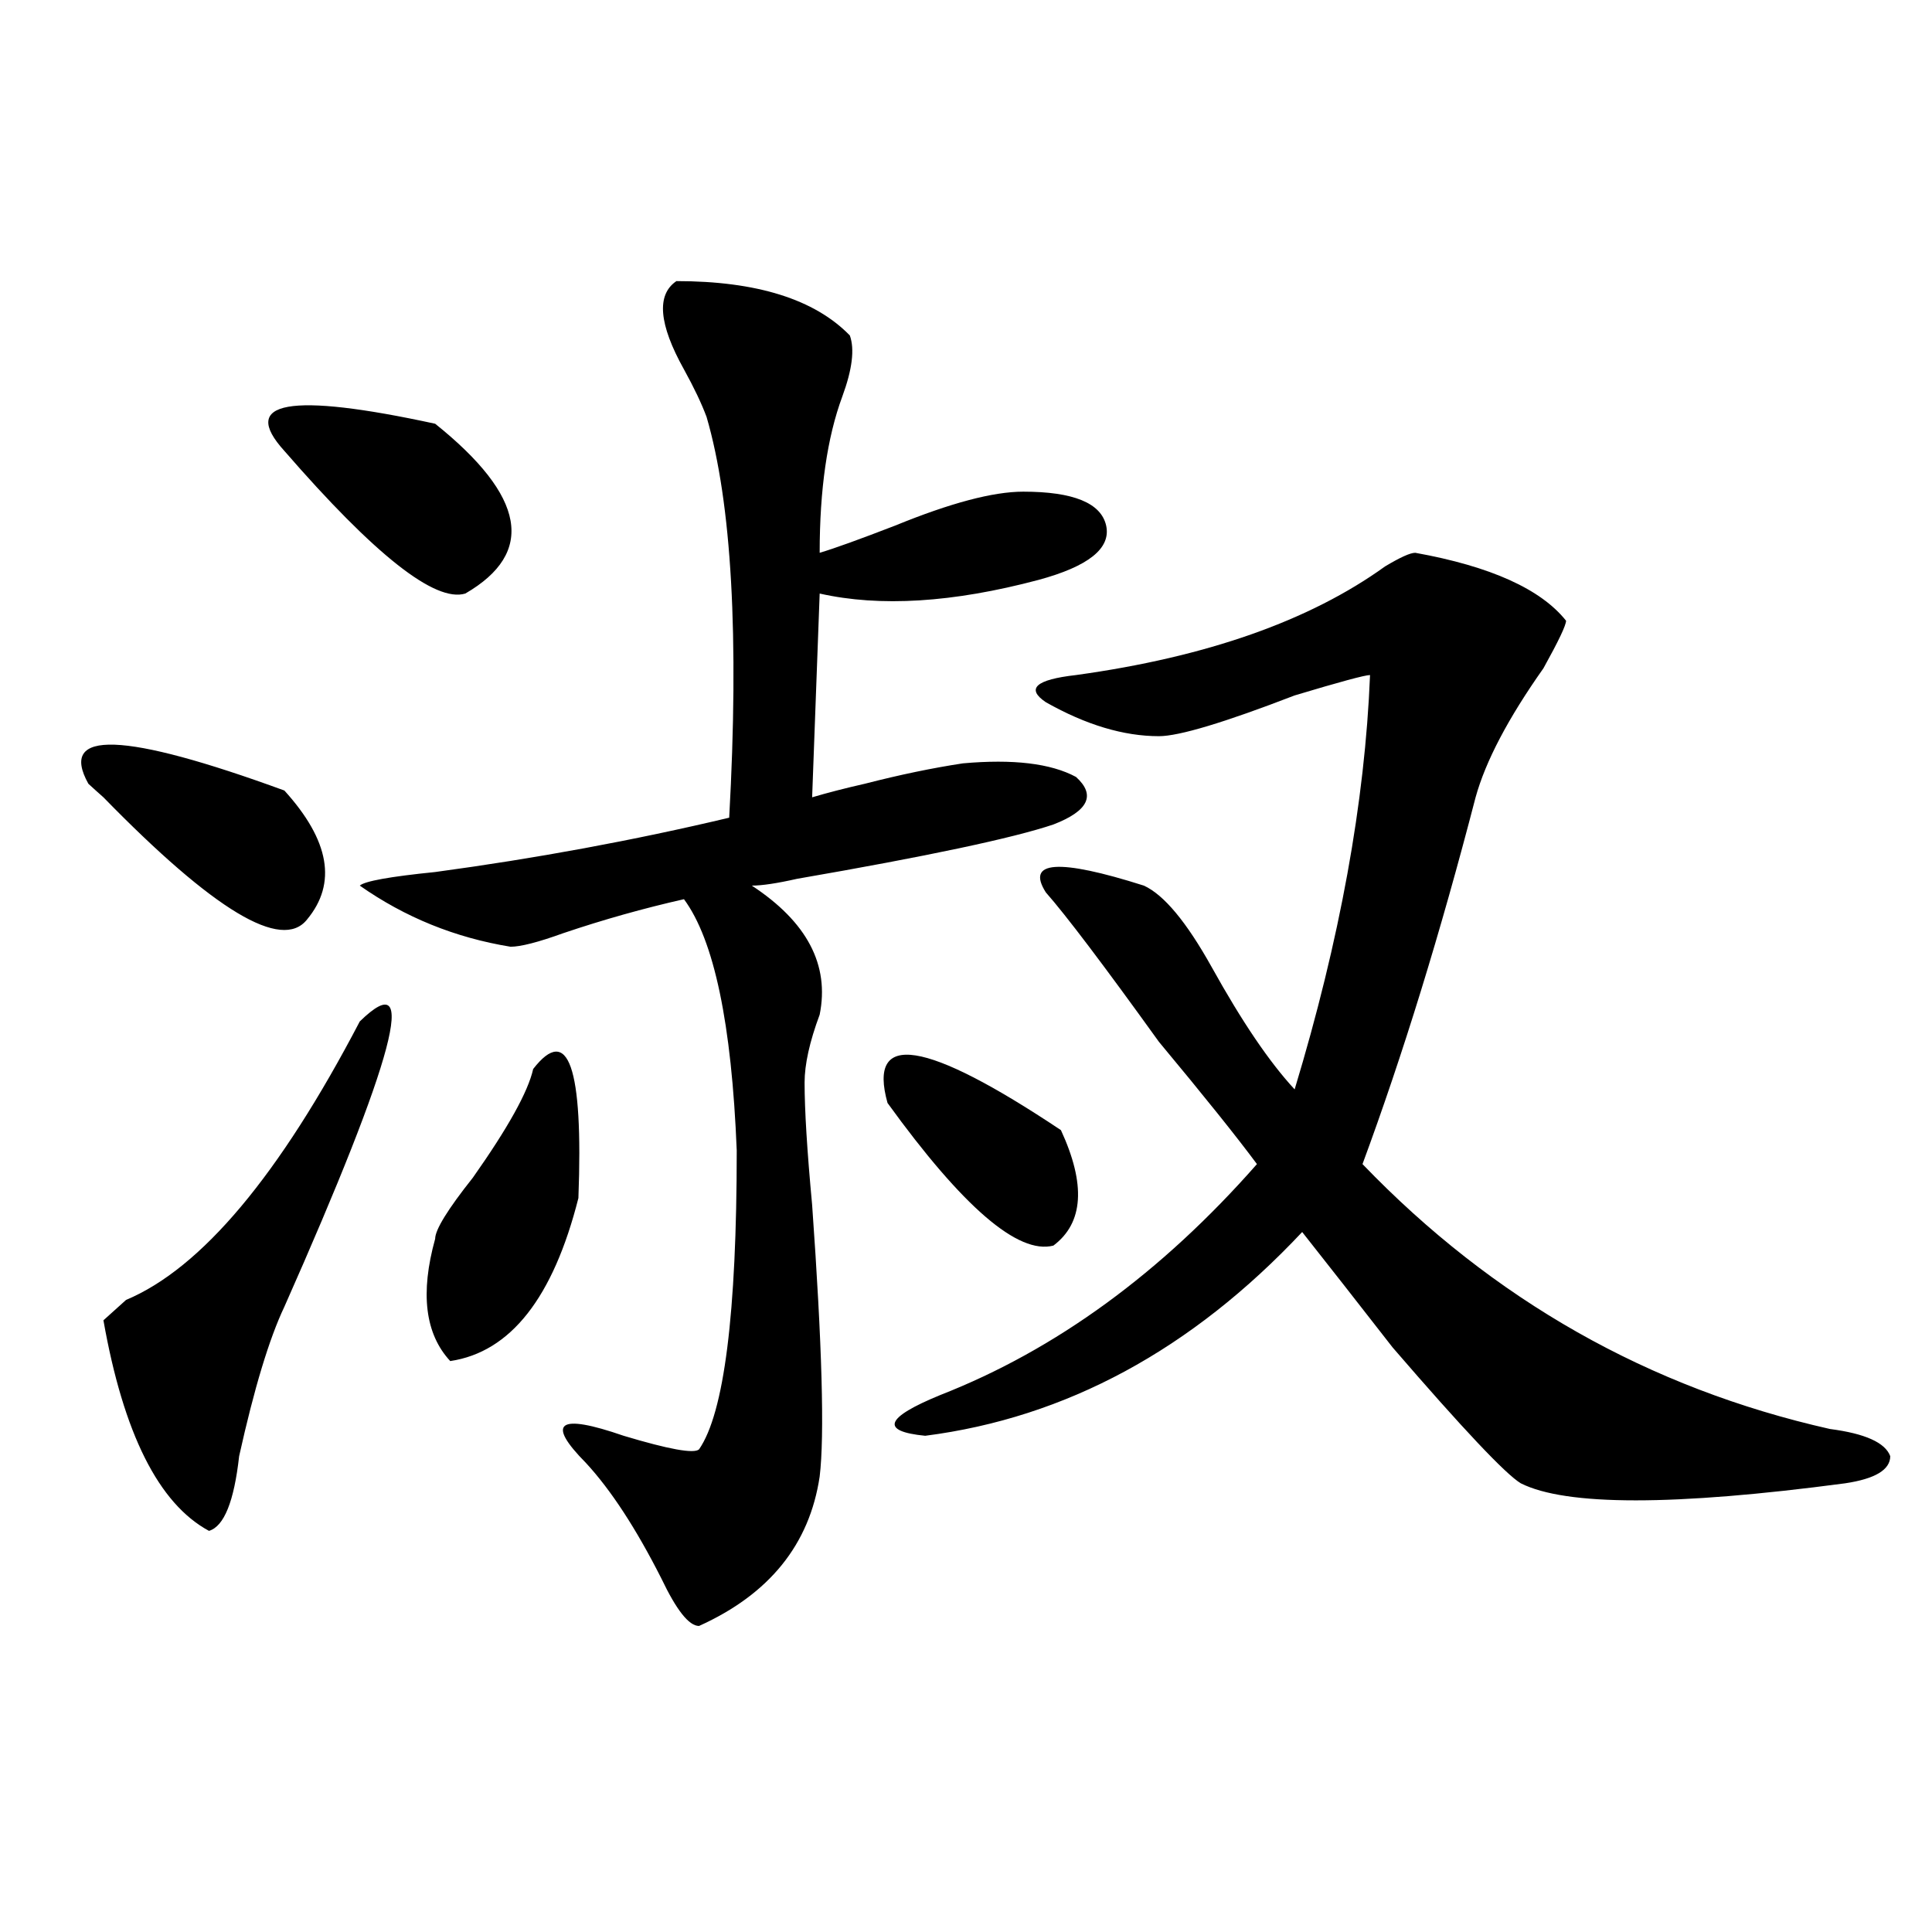 <?xml version="1.0" encoding="utf-8"?>
<!-- Generator: Adobe Illustrator 16.0.0, SVG Export Plug-In . SVG Version: 6.00 Build 0)  -->
<!DOCTYPE svg PUBLIC "-//W3C//DTD SVG 1.1//EN" "http://www.w3.org/Graphics/SVG/1.1/DTD/svg11.dtd">
<svg version="1.1" id="图层_1" xmlns="http://www.w3.org/2000/svg" xmlns:xlink="http://www.w3.org/1999/xlink" x="0px" y="0px"
	 width="1000px" height="1000px" viewBox="0 0 1000 1000" enable-background="new 0 0 1000 1000" xml:space="preserve">
<path d="M45.73,405.656c-15.609-28.125,18.171-26.917,101.461,3.516c23.414,25.817,27.316,48.065,11.707,66.797
	c-13.048,16.425-48.169-4.669-105.363-63.281C50.913,410.38,48.292,408.019,45.73,405.656z M186.215,528.703
	c31.219-30.433,18.171,18.786-39.023,147.656c-7.805,16.425-15.609,42.188-23.414,77.344c-2.622,23.456-7.805,36.364-15.609,38.672
	c-26.036-14.063-44.267-50.372-54.633-108.984c2.562-2.308,6.464-5.823,11.707-10.547
	C104.266,656.474,144.569,608.409,186.215,528.703z M147.191,233.391c-23.414-25.763,2.562-30.433,78.047-14.063
	c46.828,37.519,52.011,66.797,15.609,87.891C225.238,311.942,194.02,287.333,147.191,233.391z M350.113,145.5
	c41.584,0,71.522,9.394,89.754,28.125c2.561,7.031,1.28,17.578-3.902,31.641c-7.805,21.094-11.707,48.065-11.707,80.859
	c7.805-2.308,20.792-7.031,39.023-14.063c28.597-11.7,50.73-17.578,66.34-17.578c25.975,0,40.304,5.878,42.926,17.578
	c2.561,11.755-9.146,21.094-35.121,28.125c-44.268,11.755-81.949,14.063-113.168,7.031l-3.902,105.469
	c7.805-2.308,16.89-4.669,27.316-7.031c18.17-4.669,35.121-8.185,50.73-10.547c25.975-2.308,45.486,0,58.535,7.031
	c10.365,9.394,6.463,17.578-11.707,24.609c-20.854,7.031-65.06,16.425-132.68,28.125c-10.427,2.362-18.231,3.516-23.414,3.516
	c28.597,18.786,40.304,41.034,35.121,66.797c-5.244,14.063-7.805,25.817-7.805,35.156c0,14.063,1.28,35.156,3.902,63.281
	c5.183,72.675,6.463,119.531,3.902,140.625c-5.244,35.156-26.036,60.919-62.438,77.344c-5.244,0-11.707-8.24-19.512-24.609
	c-13.048-25.763-26.036-45.703-39.023-59.766c-20.853-21.094-14.329-25.763,19.512-14.063c23.414,7.031,36.401,9.394,39.023,7.031
	c12.987-18.731,19.512-70.313,19.512-154.688c-2.622-65.589-11.707-108.984-27.316-130.078
	c-20.854,4.724-41.646,10.547-62.438,17.578c-13.048,4.724-22.134,7.031-27.316,7.031c-28.657-4.669-54.633-15.216-78.047-31.641
	c2.562-2.308,15.609-4.669,39.023-7.031c52.011-7.031,102.741-16.37,152.191-28.125c5.183-93.714,1.28-162.872-11.707-207.422
	c-2.622-7.031-6.524-15.216-11.707-24.609C340.967,167.802,339.687,152.531,350.113,145.5z M275.969,553.313
	c18.171-23.401,25.976-1.153,23.414,66.797c-13.048,51.581-35.121,79.706-66.34,84.375c-13.048-14.063-15.609-35.156-7.805-63.281
	c0-4.669,6.464-15.216,19.512-31.641C262.921,583.8,273.347,565.067,275.969,553.313z M549.133,584.953
	c12.987,28.125,11.707,48.065-3.902,59.766c-18.231,4.724-46.828-19.886-85.852-73.828
	C448.952,533.427,478.891,538.097,549.133,584.953z M732.543,286.125c39.023,7.031,64.998,18.786,78.047,35.156
	c0,2.362-3.902,10.547-11.707,24.609c-18.231,25.817-29.938,48.065-35.121,66.797C745.53,483,726.019,546.281,705.227,602.531
	c67.62,70.313,148.289,116.016,241.945,137.109c18.17,2.362,28.597,7.031,31.219,14.063c0,7.031-7.805,11.755-23.414,14.063
	c-88.474,11.755-144.387,11.755-167.801,0c-7.805-4.669-29.938-28.125-66.34-70.313c-18.231-23.401-33.841-43.341-46.828-59.766
	c-57.255,60.974-122.314,96.13-195.117,105.469c-23.414-2.308-20.854-9.339,7.805-21.094
	c59.815-23.401,114.448-63.281,163.898-119.531c-10.427-14.063-27.316-35.156-50.73-63.281
	c-28.658-39.825-48.17-65.589-58.535-77.344c-10.427-16.37,6.463-17.578,50.73-3.516c10.365,4.724,22.072,18.786,35.121,42.188
	c15.609,28.125,29.877,49.219,42.926,63.281c23.414-77.344,36.401-148.81,39.023-214.453c-2.622,0-15.609,3.516-39.023,10.547
	c-36.463,14.063-59.877,21.094-70.242,21.094c-18.231,0-37.743-5.823-58.535-17.578c-10.427-7.031-5.244-11.7,15.609-14.063
	c67.62-9.339,120.973-28.125,159.996-56.25C724.738,288.487,729.921,286.125,732.543,286.125z"/>
</svg>
